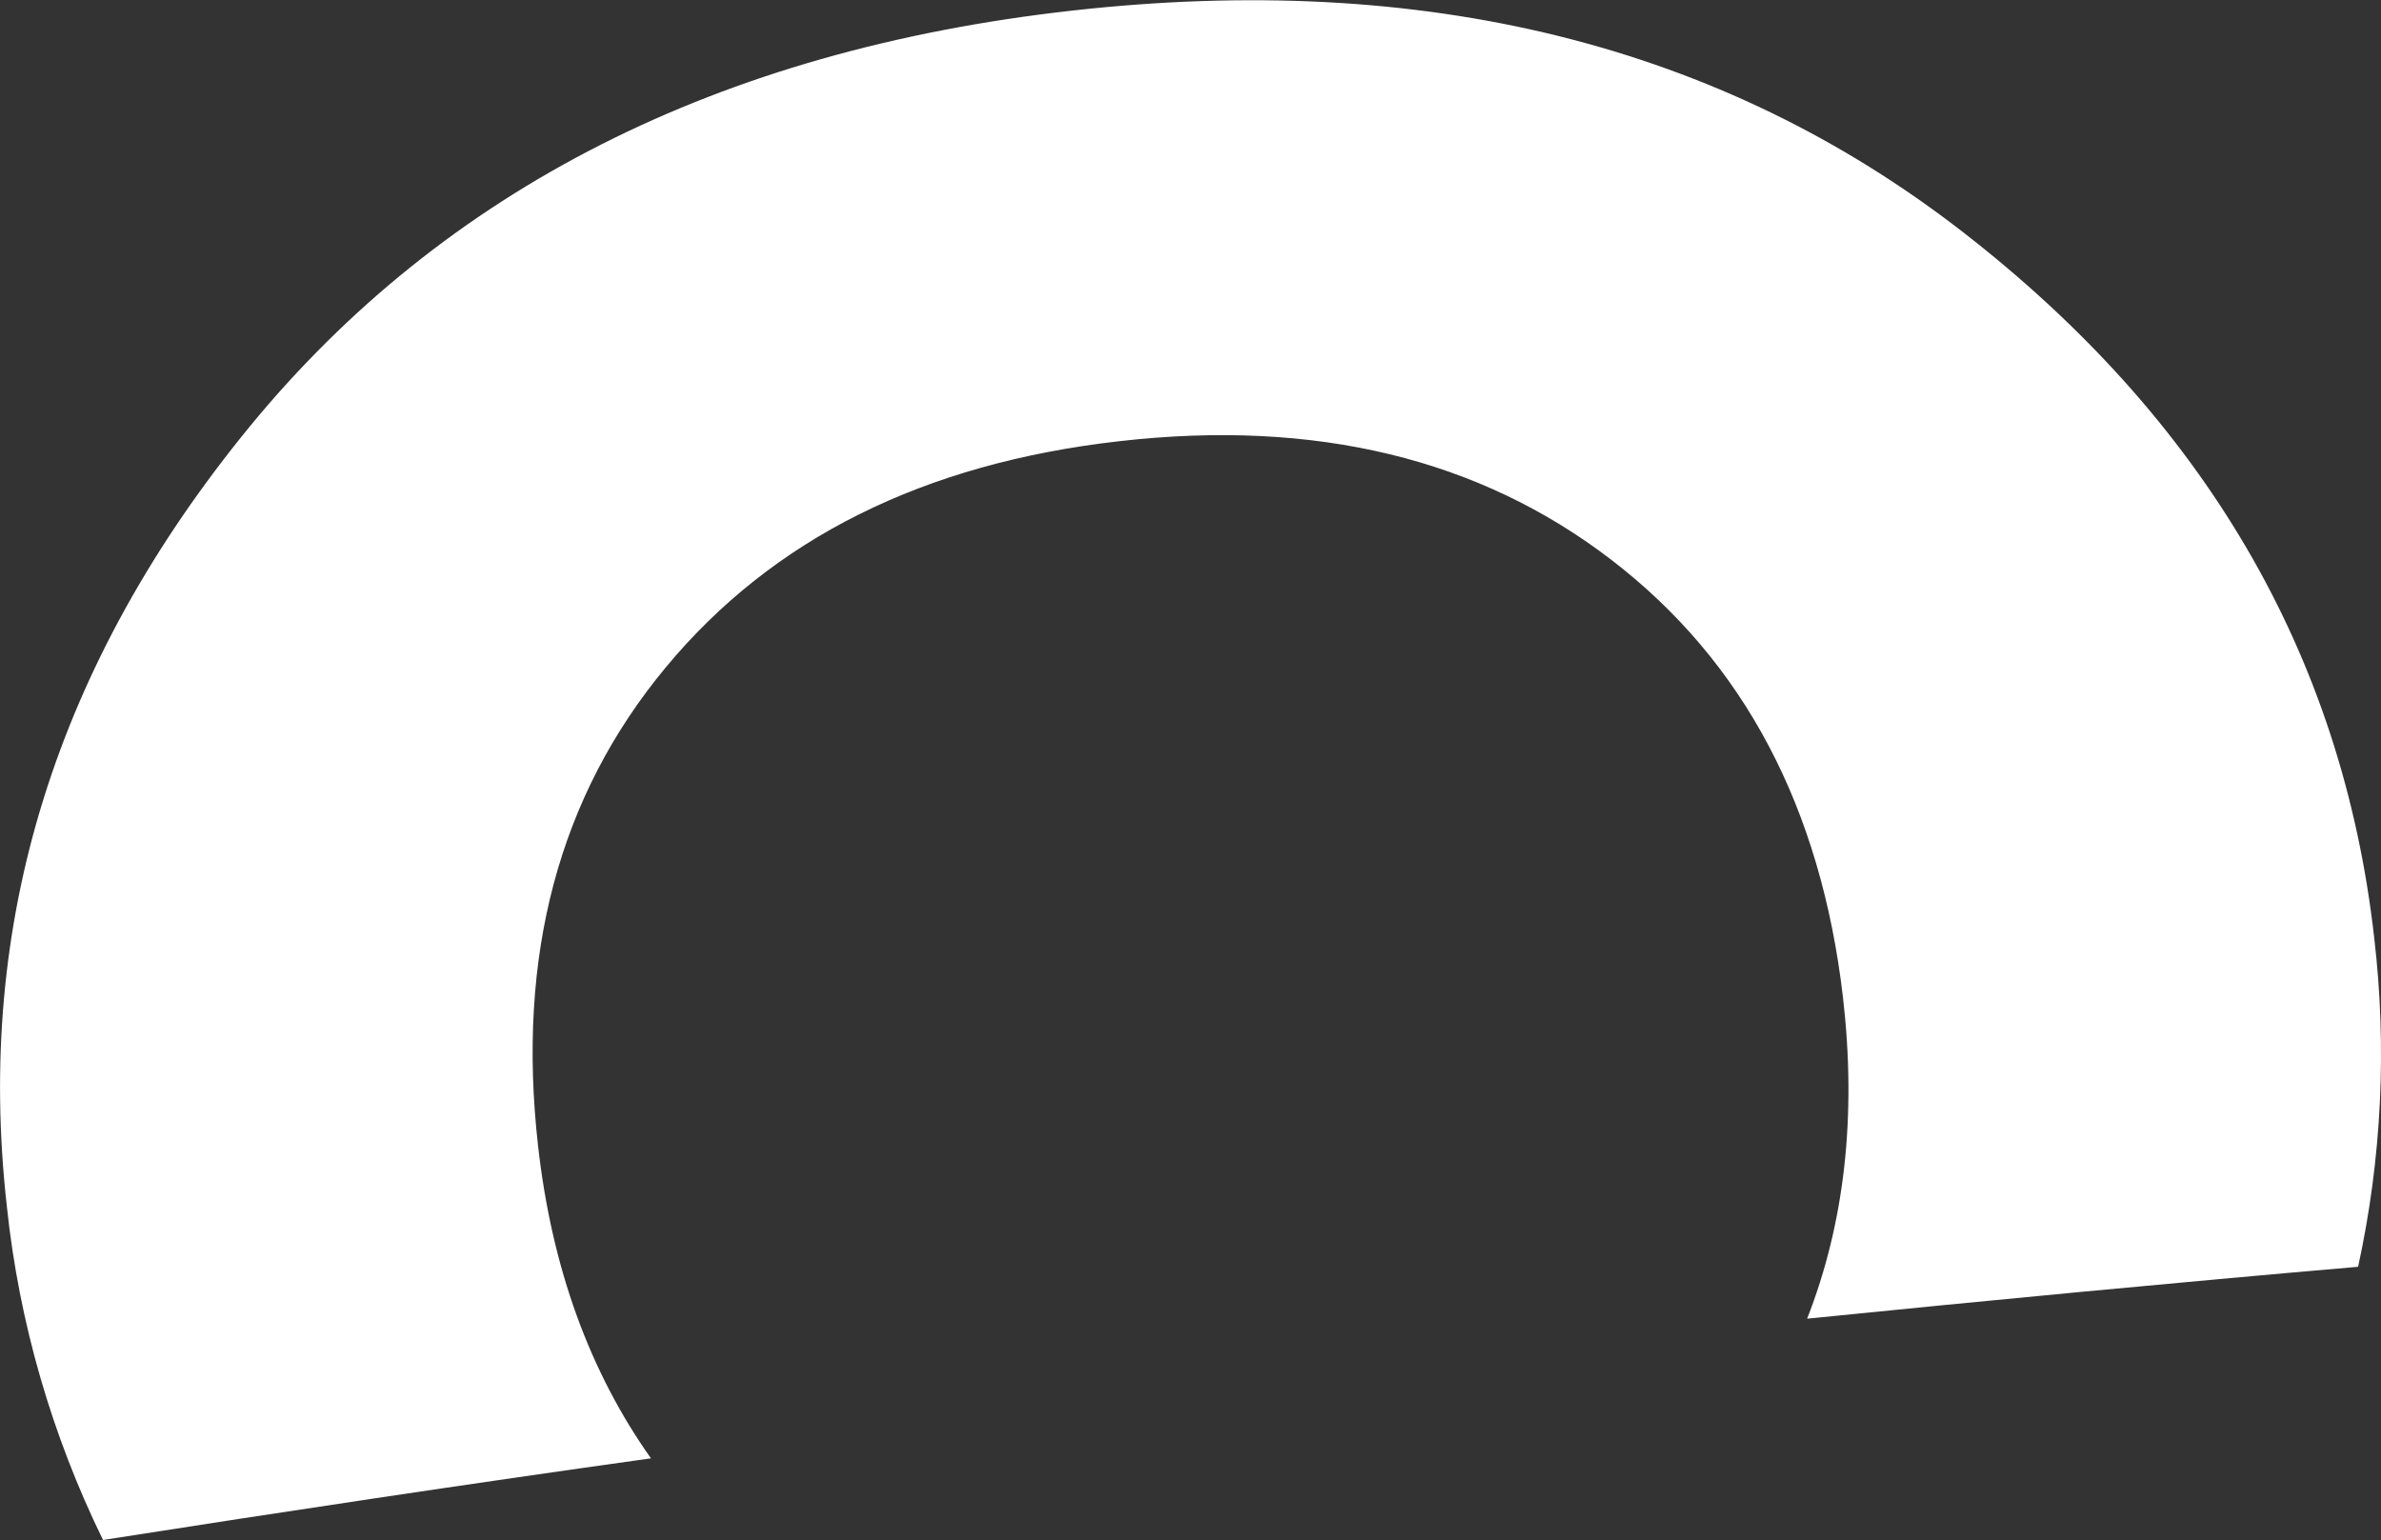 <?xml version="1.0" encoding="UTF-8"?> <svg xmlns="http://www.w3.org/2000/svg" id="Calque_1" data-name="Calque 1" version="1.1" viewBox="0 0 312 201.8"><rect x="0" y="0" width="312" height="201.8" fill="#333333" stroke="none"/><defs><style> .cls-1 { fill: #fff; stroke-width: 0px; } </style></defs><path id="Tracé_1" data-name="Tracé 1" class="cls-1" d="M257.2,30.4C225.5,5.8,186.6-3.8,140.4,1.4,94.1,6.6,58.3,24.8,32.8,55.8,7.3,86.9-3.3,120.9.9,158.1c1.6,15.2,5.9,30,12.6,43.7,23.6-3.7,47.5-7.3,71.8-10.7-8-11.3-13-24.9-14.8-41-2.8-24.8,2.7-45.7,16.7-62.6,14-16.9,33.8-26.8,59.6-29.7,25.6-2.9,47.1,2.3,64.4,15.6,17.3,13.3,27.4,32.4,30.3,57.3,1.8,15.6.2,29.6-4.7,42.1,23.8-2.4,47.9-4.7,72.2-6.8,3.1-14.2,3.8-28.8,2.1-43.2-4.2-37-22.2-67.8-53.9-92.4Z"></path></svg> 